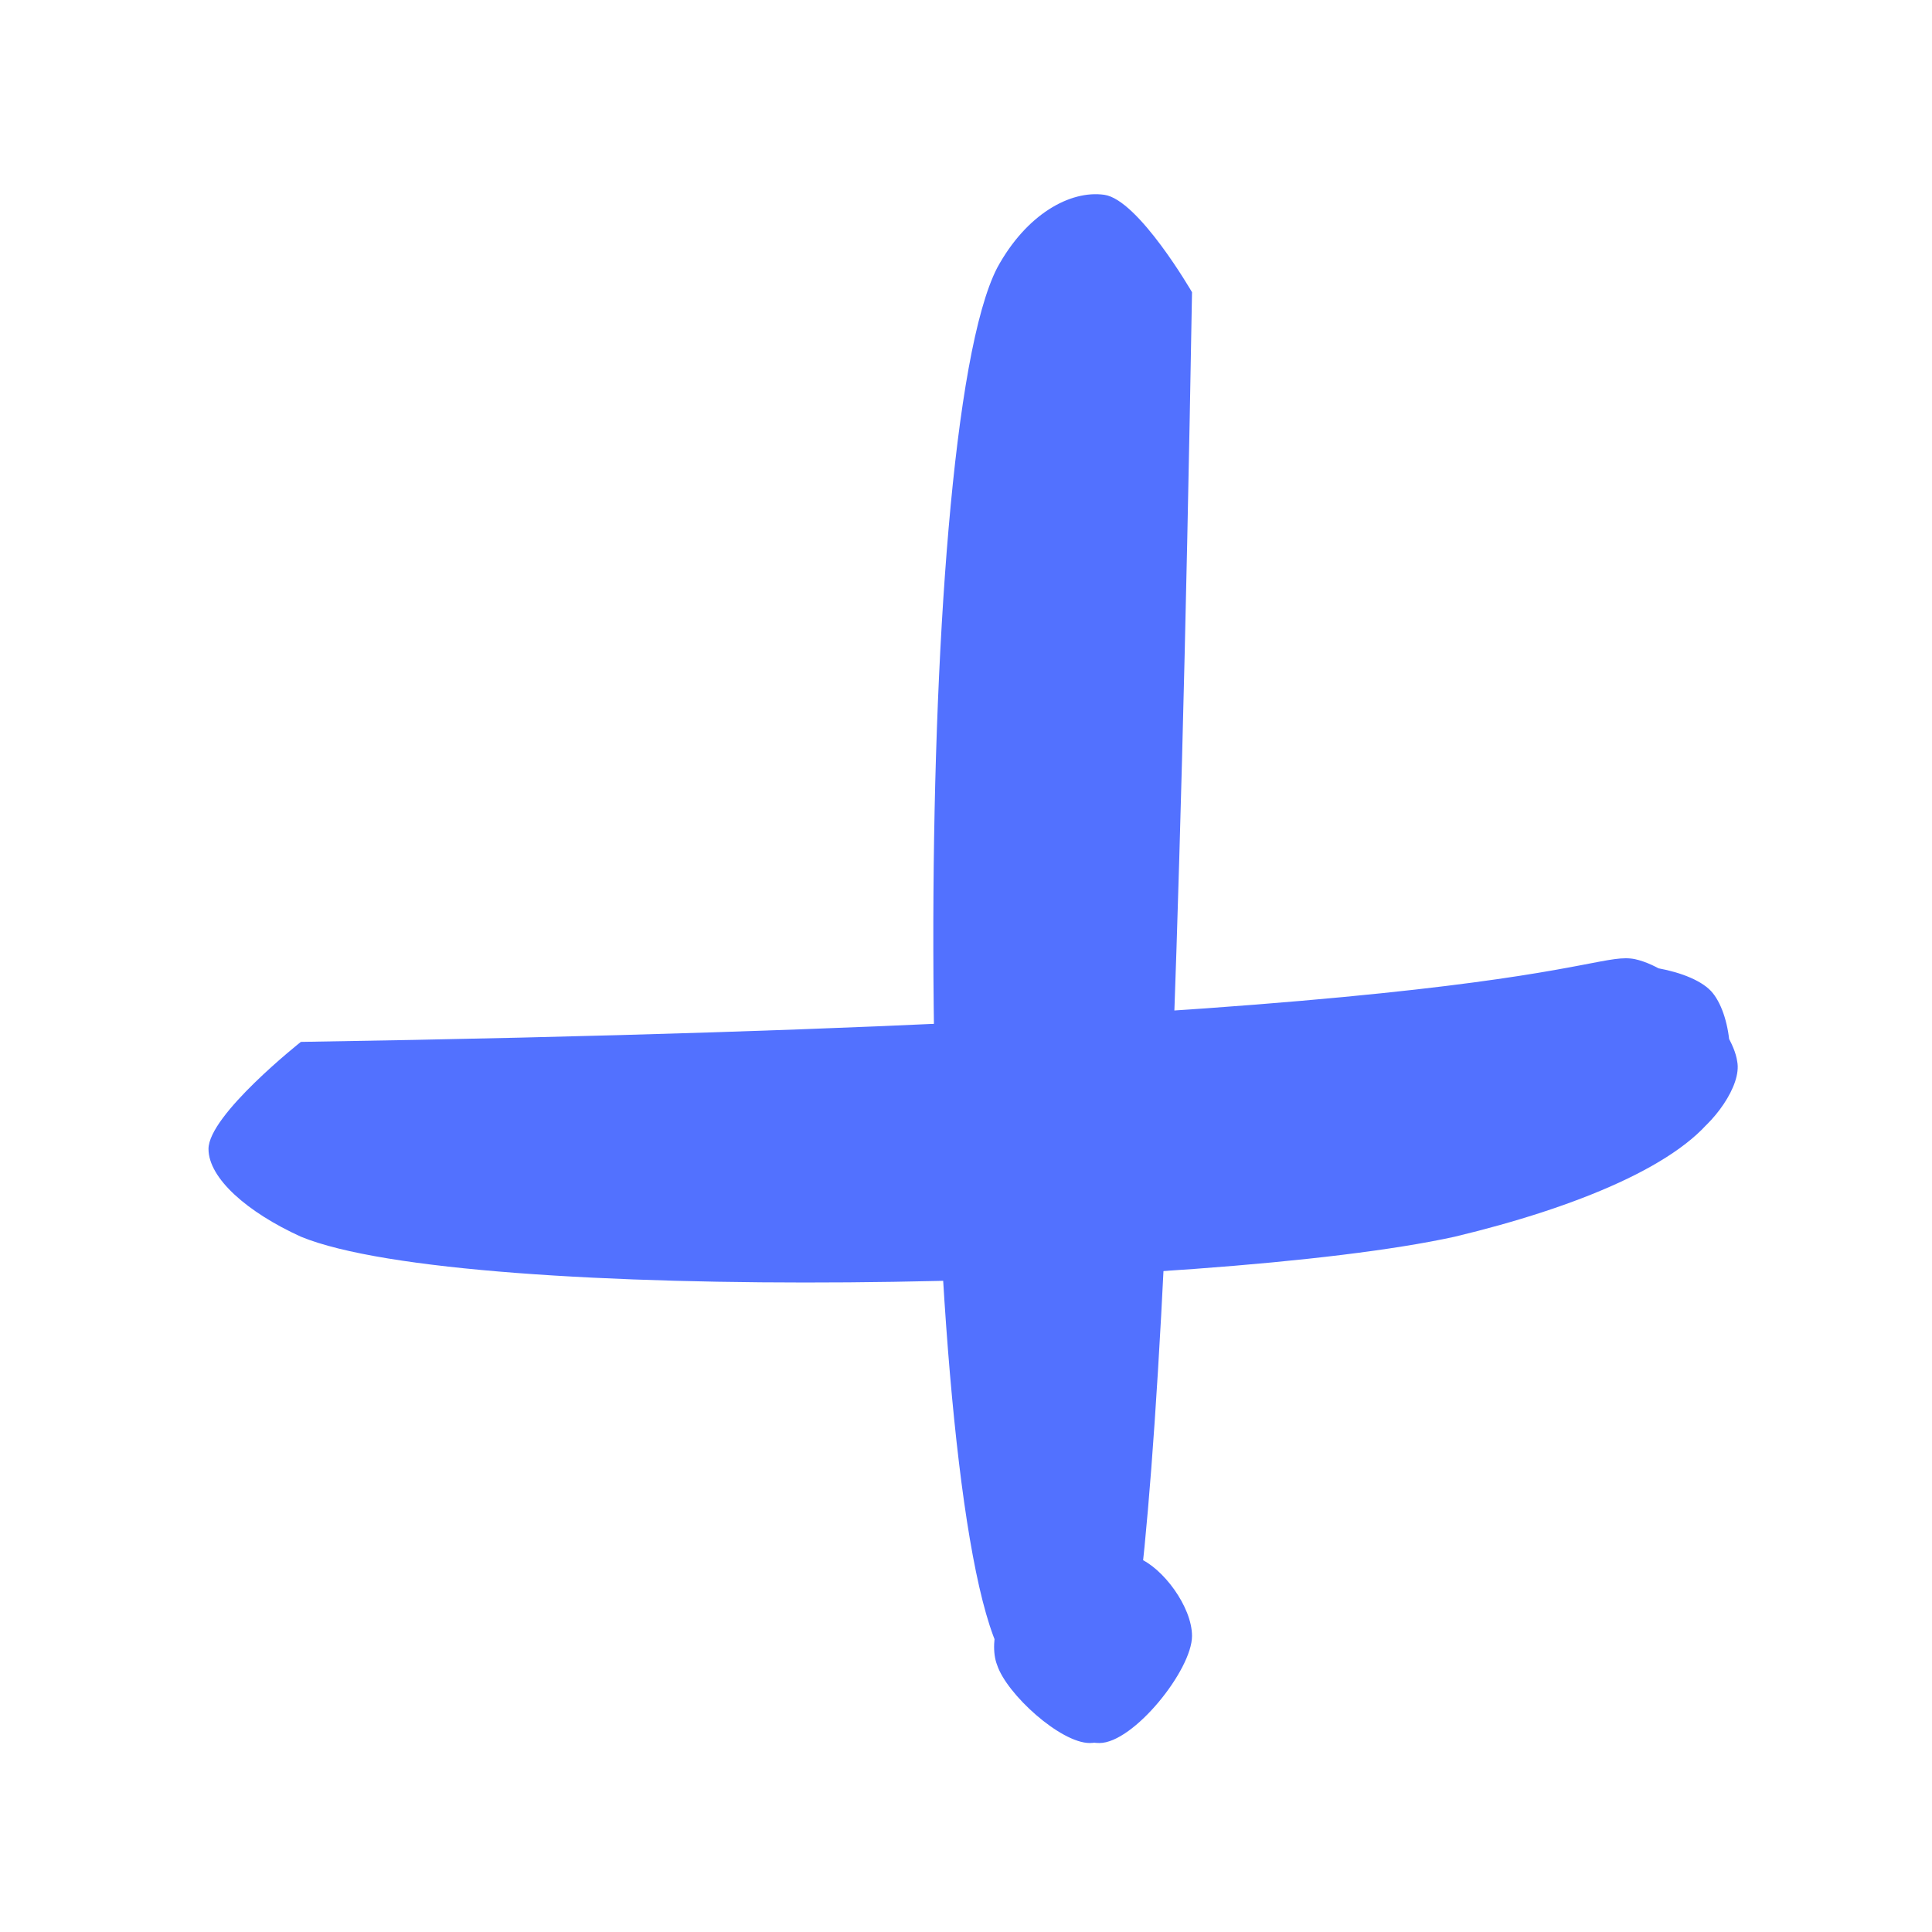 <svg xmlns="http://www.w3.org/2000/svg" xmlns:xlink="http://www.w3.org/1999/xlink" width="50" zoomAndPan="magnify" viewBox="0 0 37.5 37.5" height="50" preserveAspectRatio="xMidYMid meet" version="1.0"><defs><clipPath id="96f8edb0af"><path d="M 18 3.672 L 23.152 3.672 L 23.152 33.938 L 18 33.938 Z M 18 3.672 " clip-rule="nonzero"/></clipPath><clipPath id="c802730329"><path d="M 23.137 5.672 C 22.664 33.074 21.812 33.832 21.152 33.832 C 20.586 33.832 19.543 32.887 19.355 32.32 C 19.168 31.848 19.449 30.996 19.828 30.617 C 20.301 30.242 21.527 29.957 22.098 30.242 C 22.57 30.43 23.137 31.188 23.137 31.754 C 23.137 32.414 22 33.832 21.34 33.832 C 20.68 33.832 19.828 33.074 19.355 31.941 C 17.75 28.258 17.656 8.504 19.355 5.199 C 19.922 4.156 20.773 3.688 21.434 3.781 C 22.098 3.875 23.137 5.672 23.137 5.672 " clip-rule="nonzero"/></clipPath><clipPath id="a3492d80c0"><path d="M 4 18.426 L 33.863 18.426 L 33.863 25 L 4 25 Z M 4 18.426 " clip-rule="nonzero"/></clipPath><clipPath id="f0b3044a49"><path d="M 5.84 20.223 C 29.941 19.844 30.789 18.43 31.734 18.617 C 32.586 18.805 33.625 19.941 33.719 20.602 C 33.812 21.074 33.246 21.828 32.773 22.113 C 32.207 22.398 30.98 22.301 30.508 21.926 C 30.129 21.641 29.844 20.789 29.941 20.223 C 30.035 19.75 30.508 18.996 30.98 18.805 C 31.547 18.617 32.871 18.805 33.246 19.277 C 33.625 19.75 33.719 20.887 33.344 21.547 C 32.68 22.586 30.602 23.438 28.238 24.004 C 23.516 25.043 9.055 25.328 5.84 24.004 C 4.801 23.531 4.047 22.871 4.047 22.301 C 4.047 21.641 5.84 20.223 5.84 20.223 " clip-rule="nonzero"/></clipPath></defs><g clip-path="url(#96f8edb0af)"><g clip-path="url(#c802730329)"><path fill="#5271ff" d="M 15.574 0 L 26.914 0 L 26.914 37.613 L 15.574 37.613 Z M 15.574 0 " fill-opacity="1" fill-rule="nonzero"/></g></g><g clip-path="url(#a3492d80c0)"><g clip-path="url(#f0b3044a49)"><path fill="#5271ff" d="M 0.266 14.836 L 37.5 14.836 L 37.5 27.785 L 0.266 27.785 Z M 0.266 14.836 " fill-opacity="1" fill-rule="nonzero"/></g></g></svg>